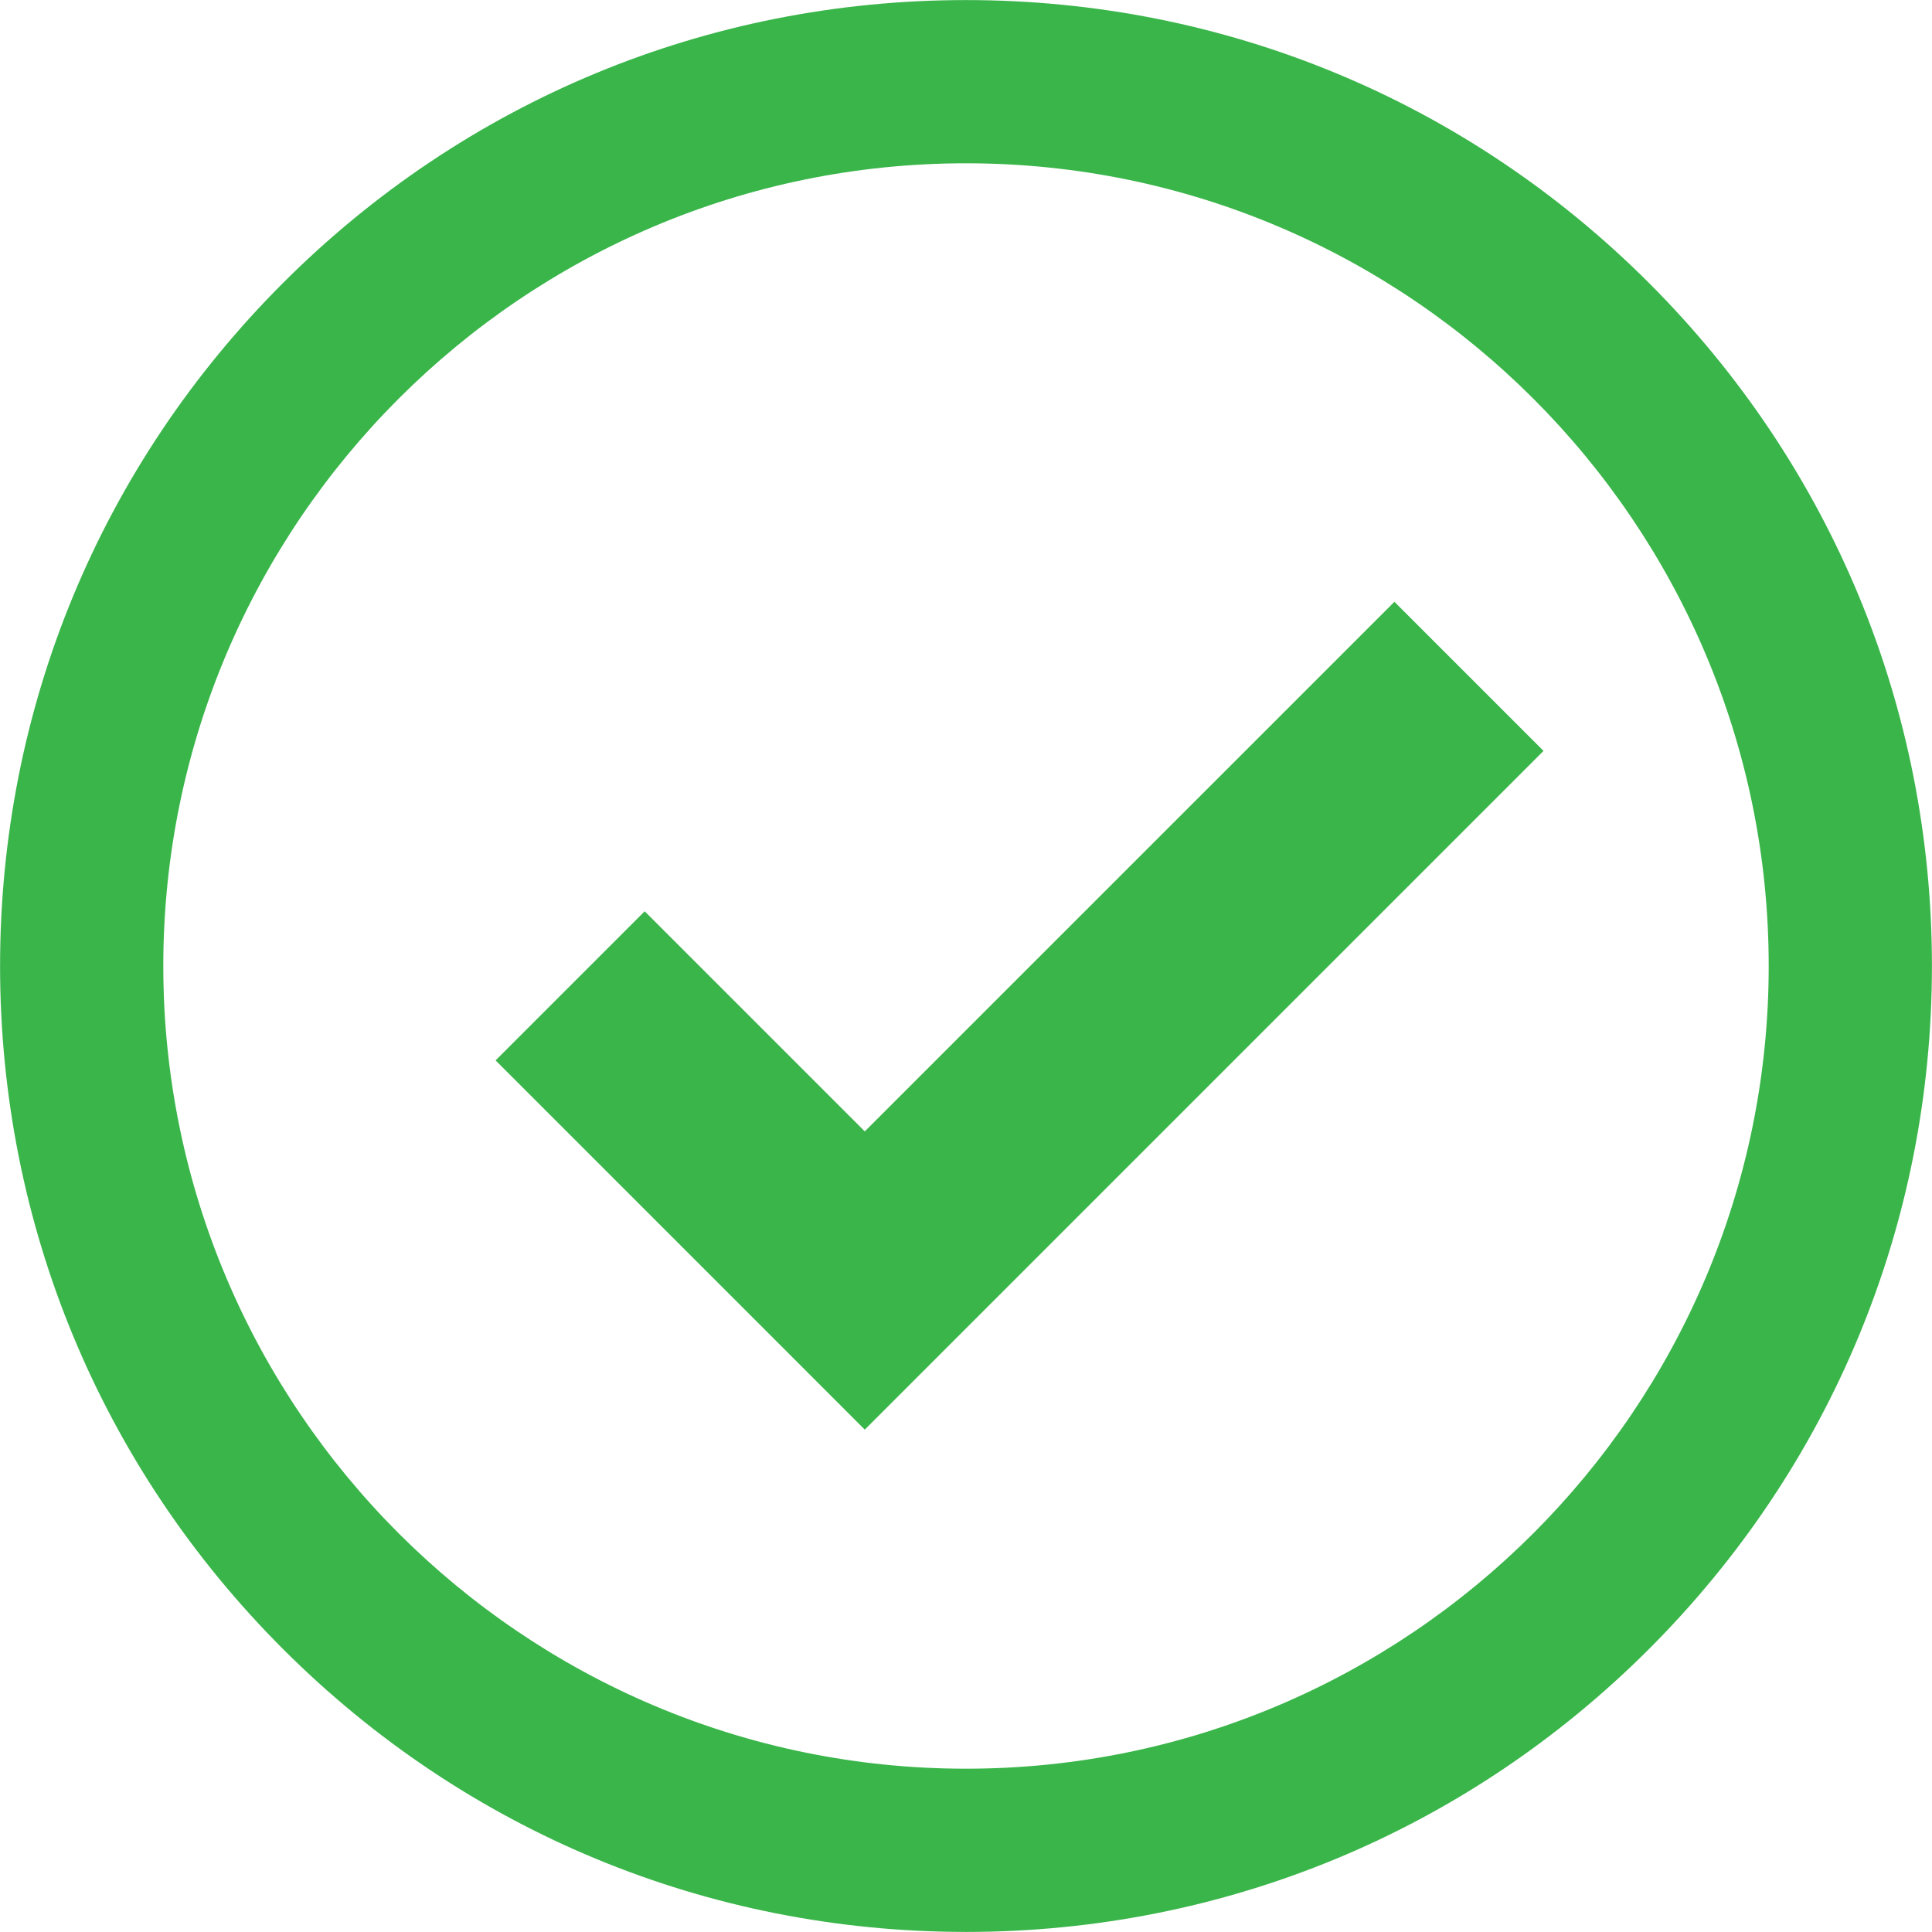 <svg xmlns="http://www.w3.org/2000/svg" xmlns:xlink="http://www.w3.org/1999/xlink" width="24" zoomAndPan="magnify" viewBox="0 0 768 768" height="24" preserveAspectRatio="xMidYMid meet" version="1.0">
															<path fill="#3ab54a" d="M 703.086 384 C 703.086 559.945 559.945 703.086 384 703.086 C 208.055 703.086 64.914 559.945 64.914 384 C 64.914 208.055 208.055 64.91 384 64.91 C 559.945 64.91 703.086 208.055 703.086 384 Z M 655.504 112.488 C 582.984 39.969 486.562 0.027 384 0.027 C 281.438 0.027 185.016 39.969 112.496 112.488 C 39.969 185.016 0.027 281.438 0.027 384 C 0.027 486.562 39.969 582.984 112.496 655.512 C 185.016 728.031 281.438 767.973 384 767.973 C 486.562 767.973 582.984 728.031 655.504 655.512 C 728.031 582.984 767.973 486.562 767.973 384 C 767.973 281.438 728.031 185.016 655.504 112.488 " fill-opacity="1" fill-rule="nonzero"/>
															<path fill="#3ab54a" d="M 554.301 239.219 L 343.77 449.746 L 256.27 362.25 L 197.004 421.523 L 343.77 568.293 L 613.574 298.492 L 554.301 239.219 " fill-opacity="1" fill-rule="nonzero"/>
														</svg>
